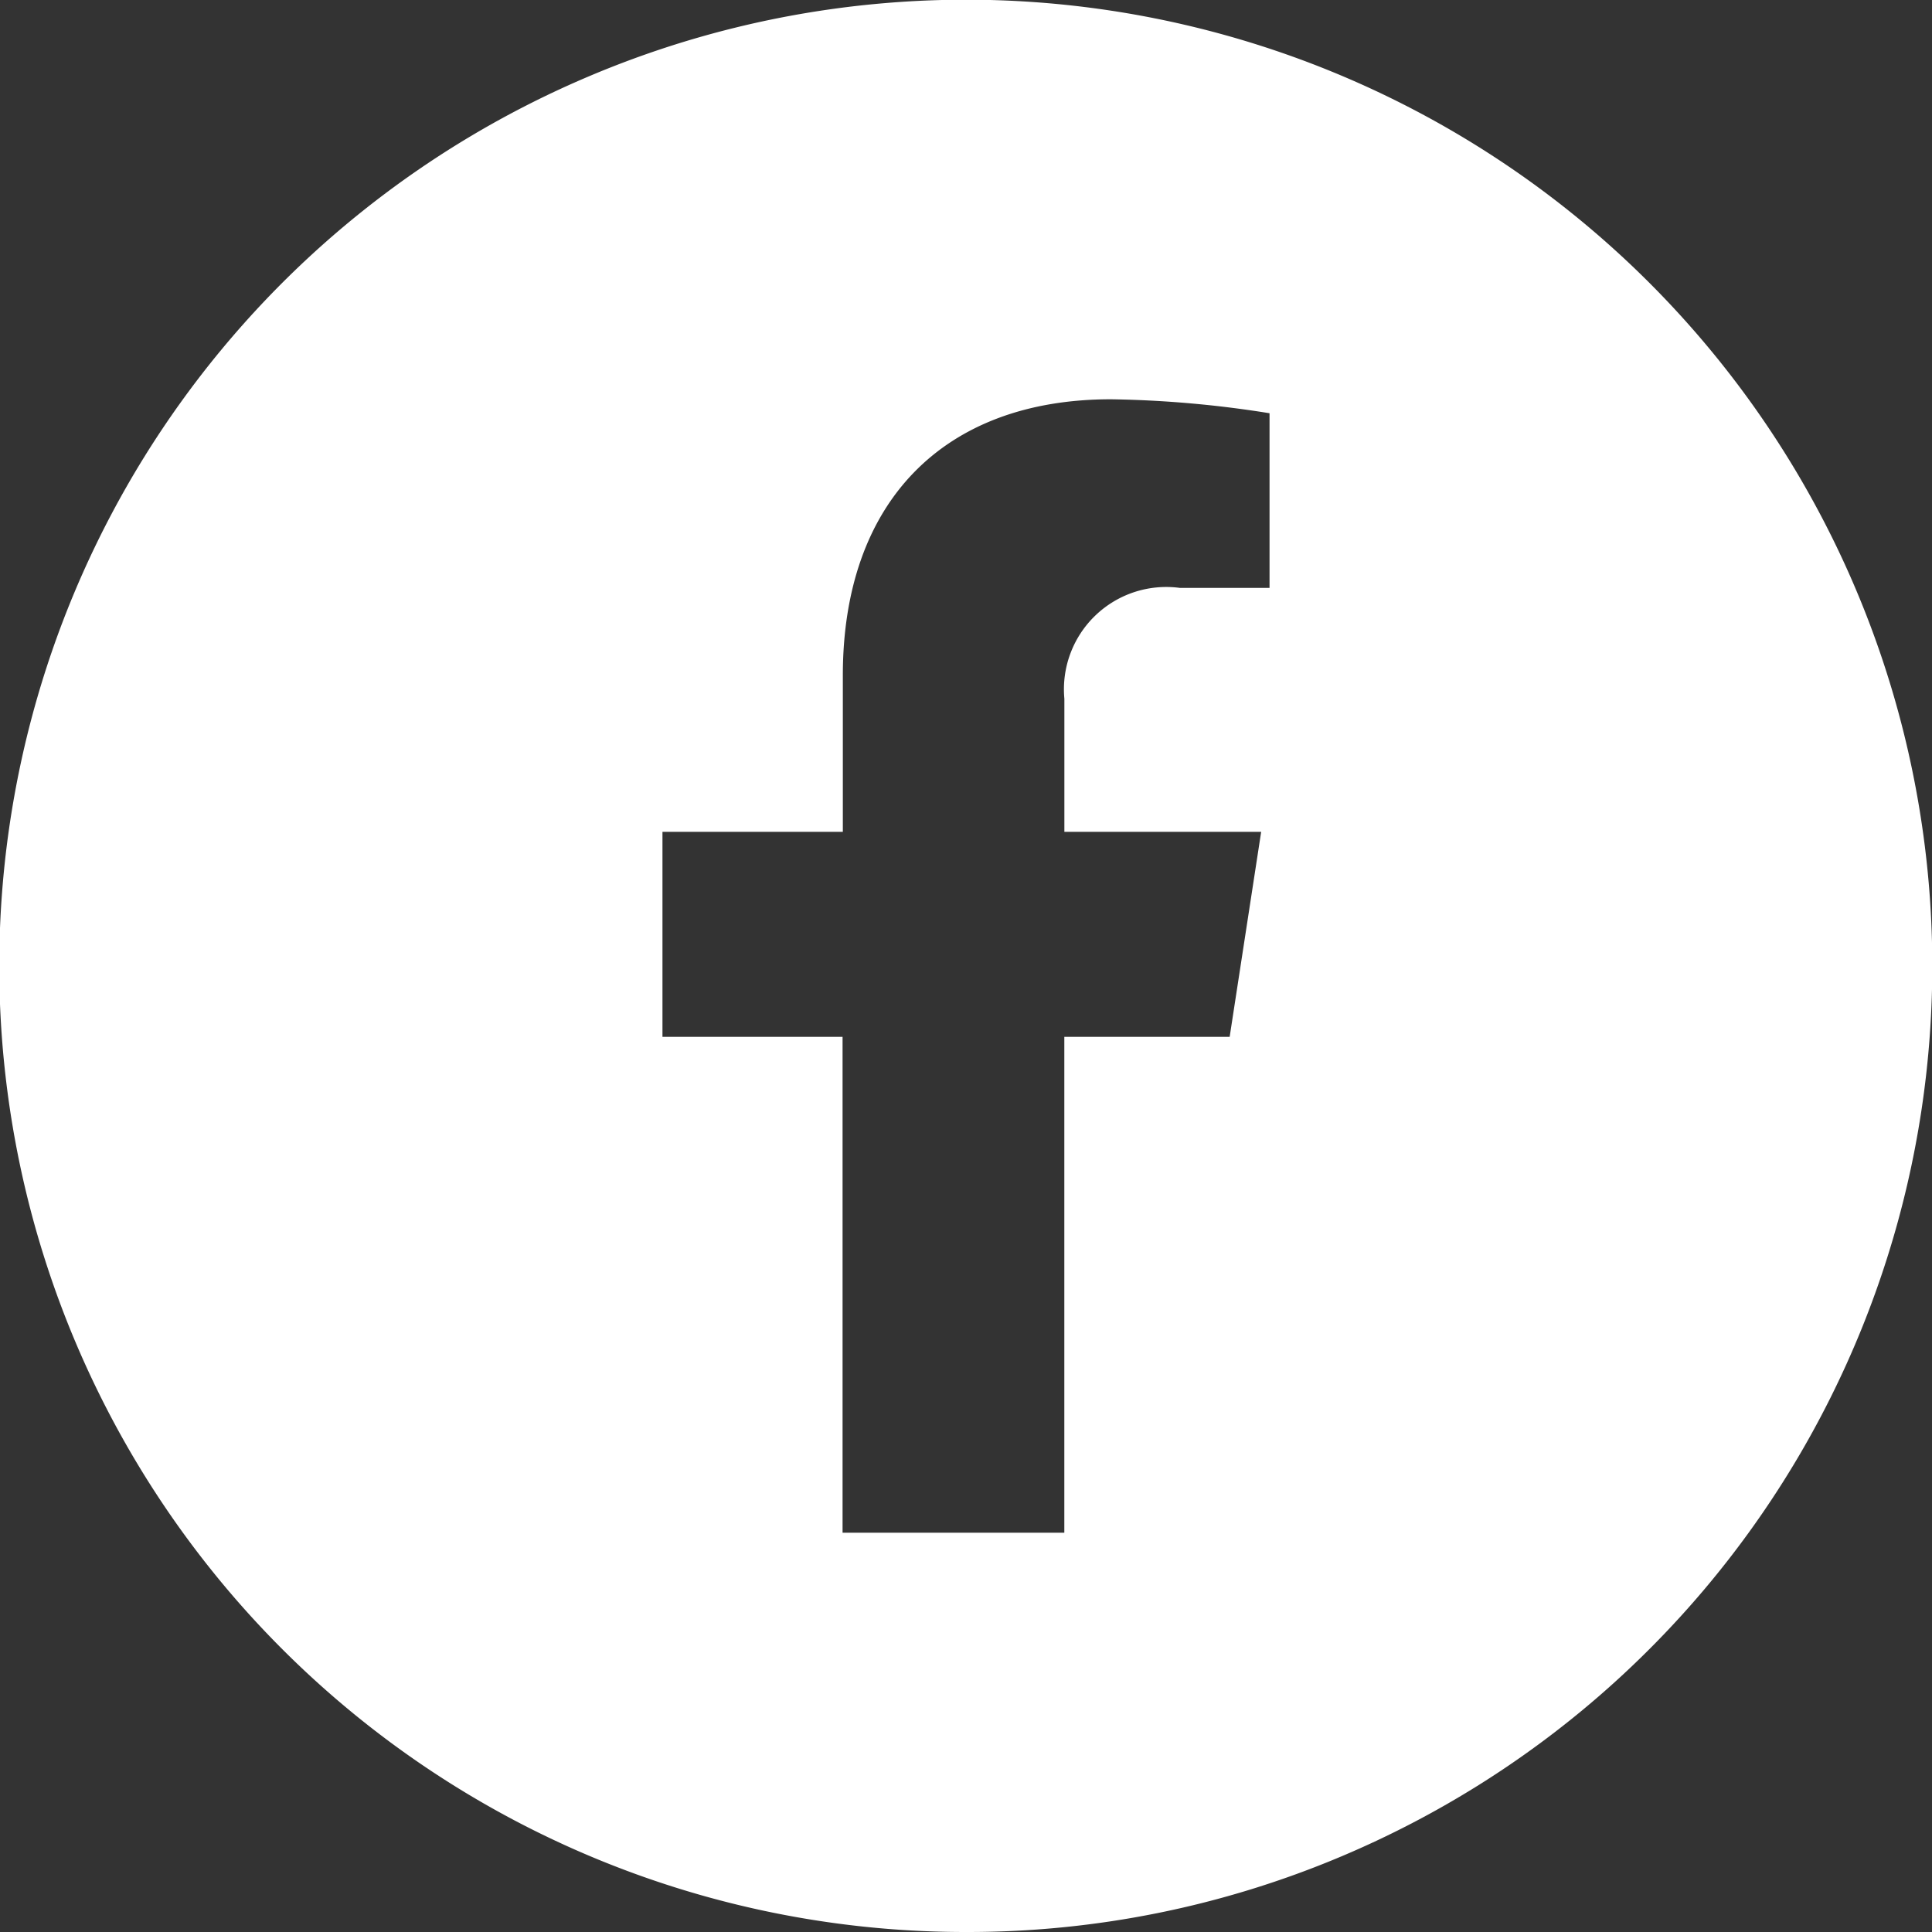 <?xml version="1.0" encoding="UTF-8"?>
<svg xmlns="http://www.w3.org/2000/svg" width="36" height="36" viewBox="0 0 36 36">
  <rect x="0" y="0" width="36" height="36" fill="#333333" stroke="none"/>
  <path id="Subtraction_2" data-name="Subtraction 2" d="M18,36A18,18,0,0,1,10.993,1.414,18,18,0,0,1,25.007,34.586,17.888,17.888,0,0,1,18,36ZM12.344,15.5V19.32H15.7V28.56h4.132V19.32h3.081L23.5,15.5H19.833v-2.48a1.906,1.906,0,0,1,2.155-2.065h1.668V7.7A20.386,20.386,0,0,0,20.7,7.44c-3.128,0-4.995,1.923-4.995,5.144V15.5Z" fill="#fff"></path>
</svg>
